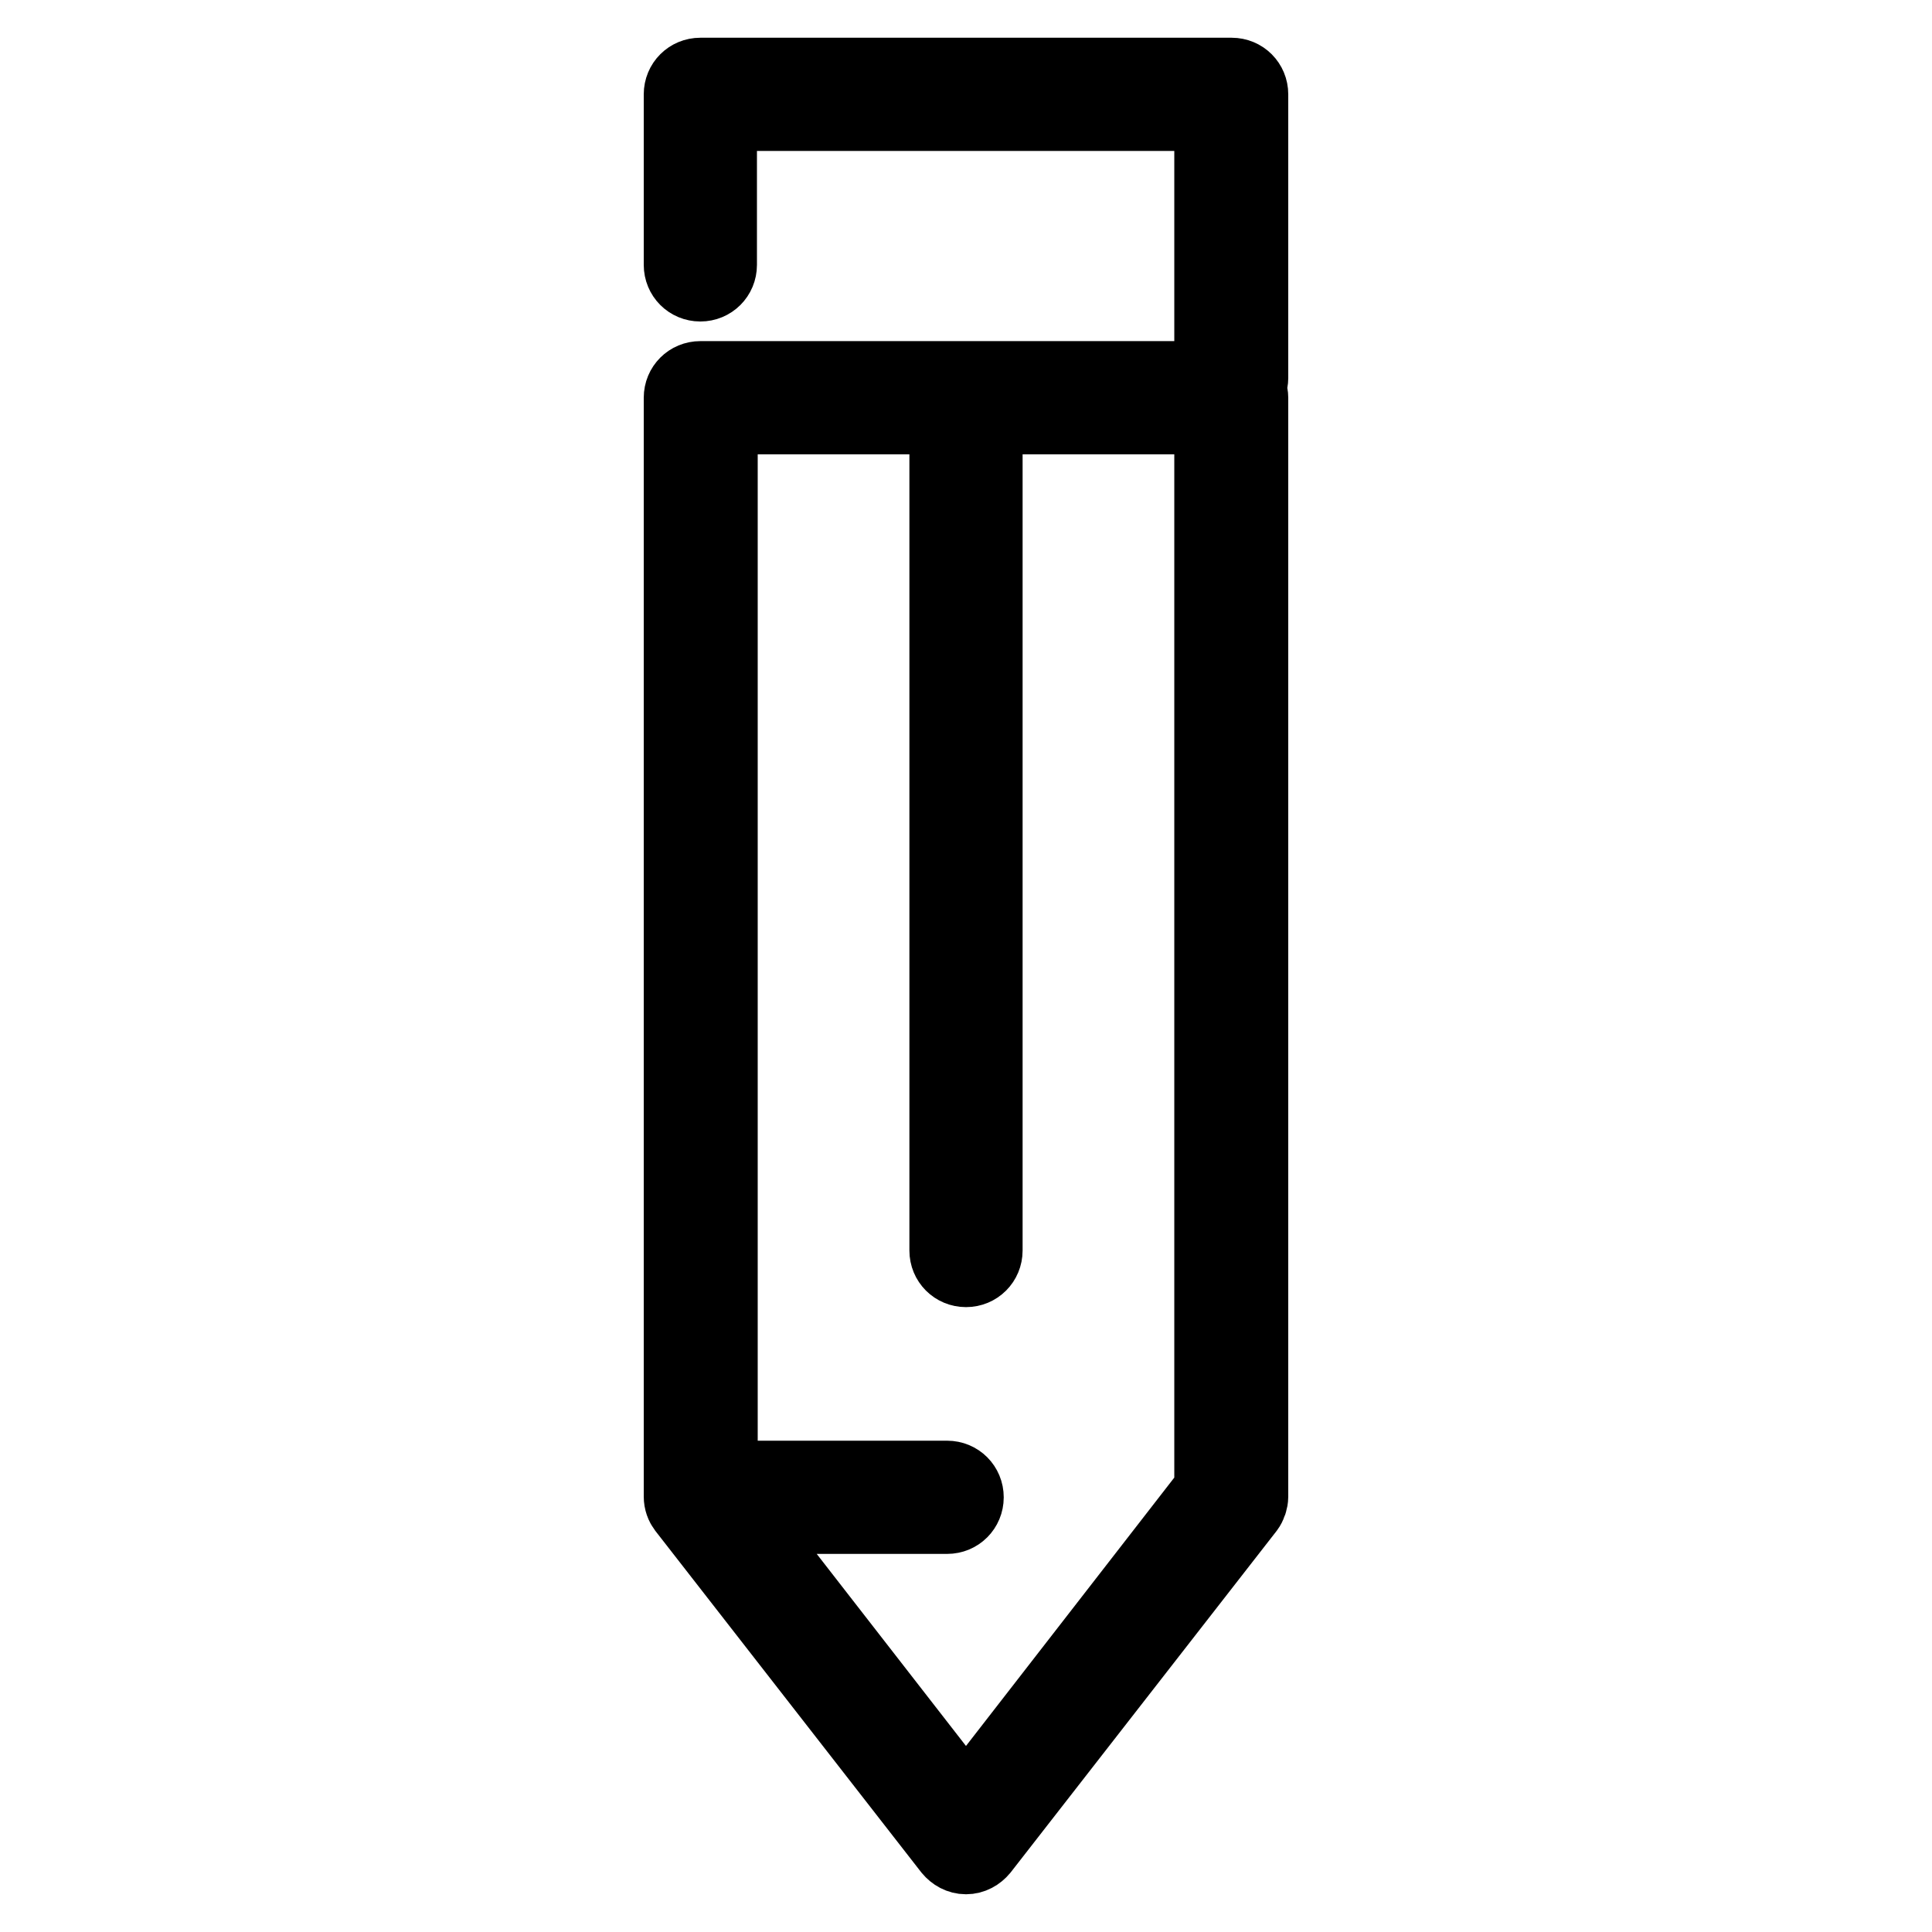 <?xml version="1.0" encoding="utf-8"?>
<!-- Svg Vector Icons : http://www.onlinewebfonts.com/icon -->
<!DOCTYPE svg PUBLIC "-//W3C//DTD SVG 1.1//EN" "http://www.w3.org/Graphics/SVG/1.1/DTD/svg11.dtd">
<svg version="1.1" xmlns="http://www.w3.org/2000/svg" xmlns:xlink="http://www.w3.org/1999/xlink" x="0px" y="0px" viewBox="0 0 256 256" enable-background="new 0 0 256 256" xml:space="preserve">
<g><g><g><path stroke-width="10" fill-opacity="0" stroke="#000000"  d="M126,245c0.5,0.6,1.2,1,2,1s1.5-0.4,2-1l35.2-45.2c0.3-0.4,0.5-1,0.5-1.5V52.7c0-0.5-0.2-0.9-0.4-1.3c0.2-0.4,0.4-0.8,0.4-1.3V12.5c0-1.4-1.1-2.5-2.5-2.5H92.8c-1.4,0-2.5,1.1-2.5,2.5v22.6c0,1.4,1.1,2.5,2.5,2.5c1.4,0,2.5-1.1,2.5-2.5V15h65.3v35.2H92.8c-1.4,0-2.5,1.1-2.5,2.5v145.6c0,0.6,0.2,1.1,0.5,1.5L126,245z M95.4,55.2h30.1v110.5c0,1.4,1.1,2.5,2.5,2.5c1.4,0,2.5-1.1,2.5-2.5V55.2h30.1v142.3l-32.6,42l-30-38.6h27.5c1.4,0,2.5-1.1,2.5-2.5c0-1.4-1.1-2.5-2.5-2.5H95.4V55.2z"/></g><g></g><g></g><g></g><g></g><g></g><g></g><g></g><g></g><g></g><g></g><g></g><g></g><g></g><g></g><g></g></g></g>
</svg>
